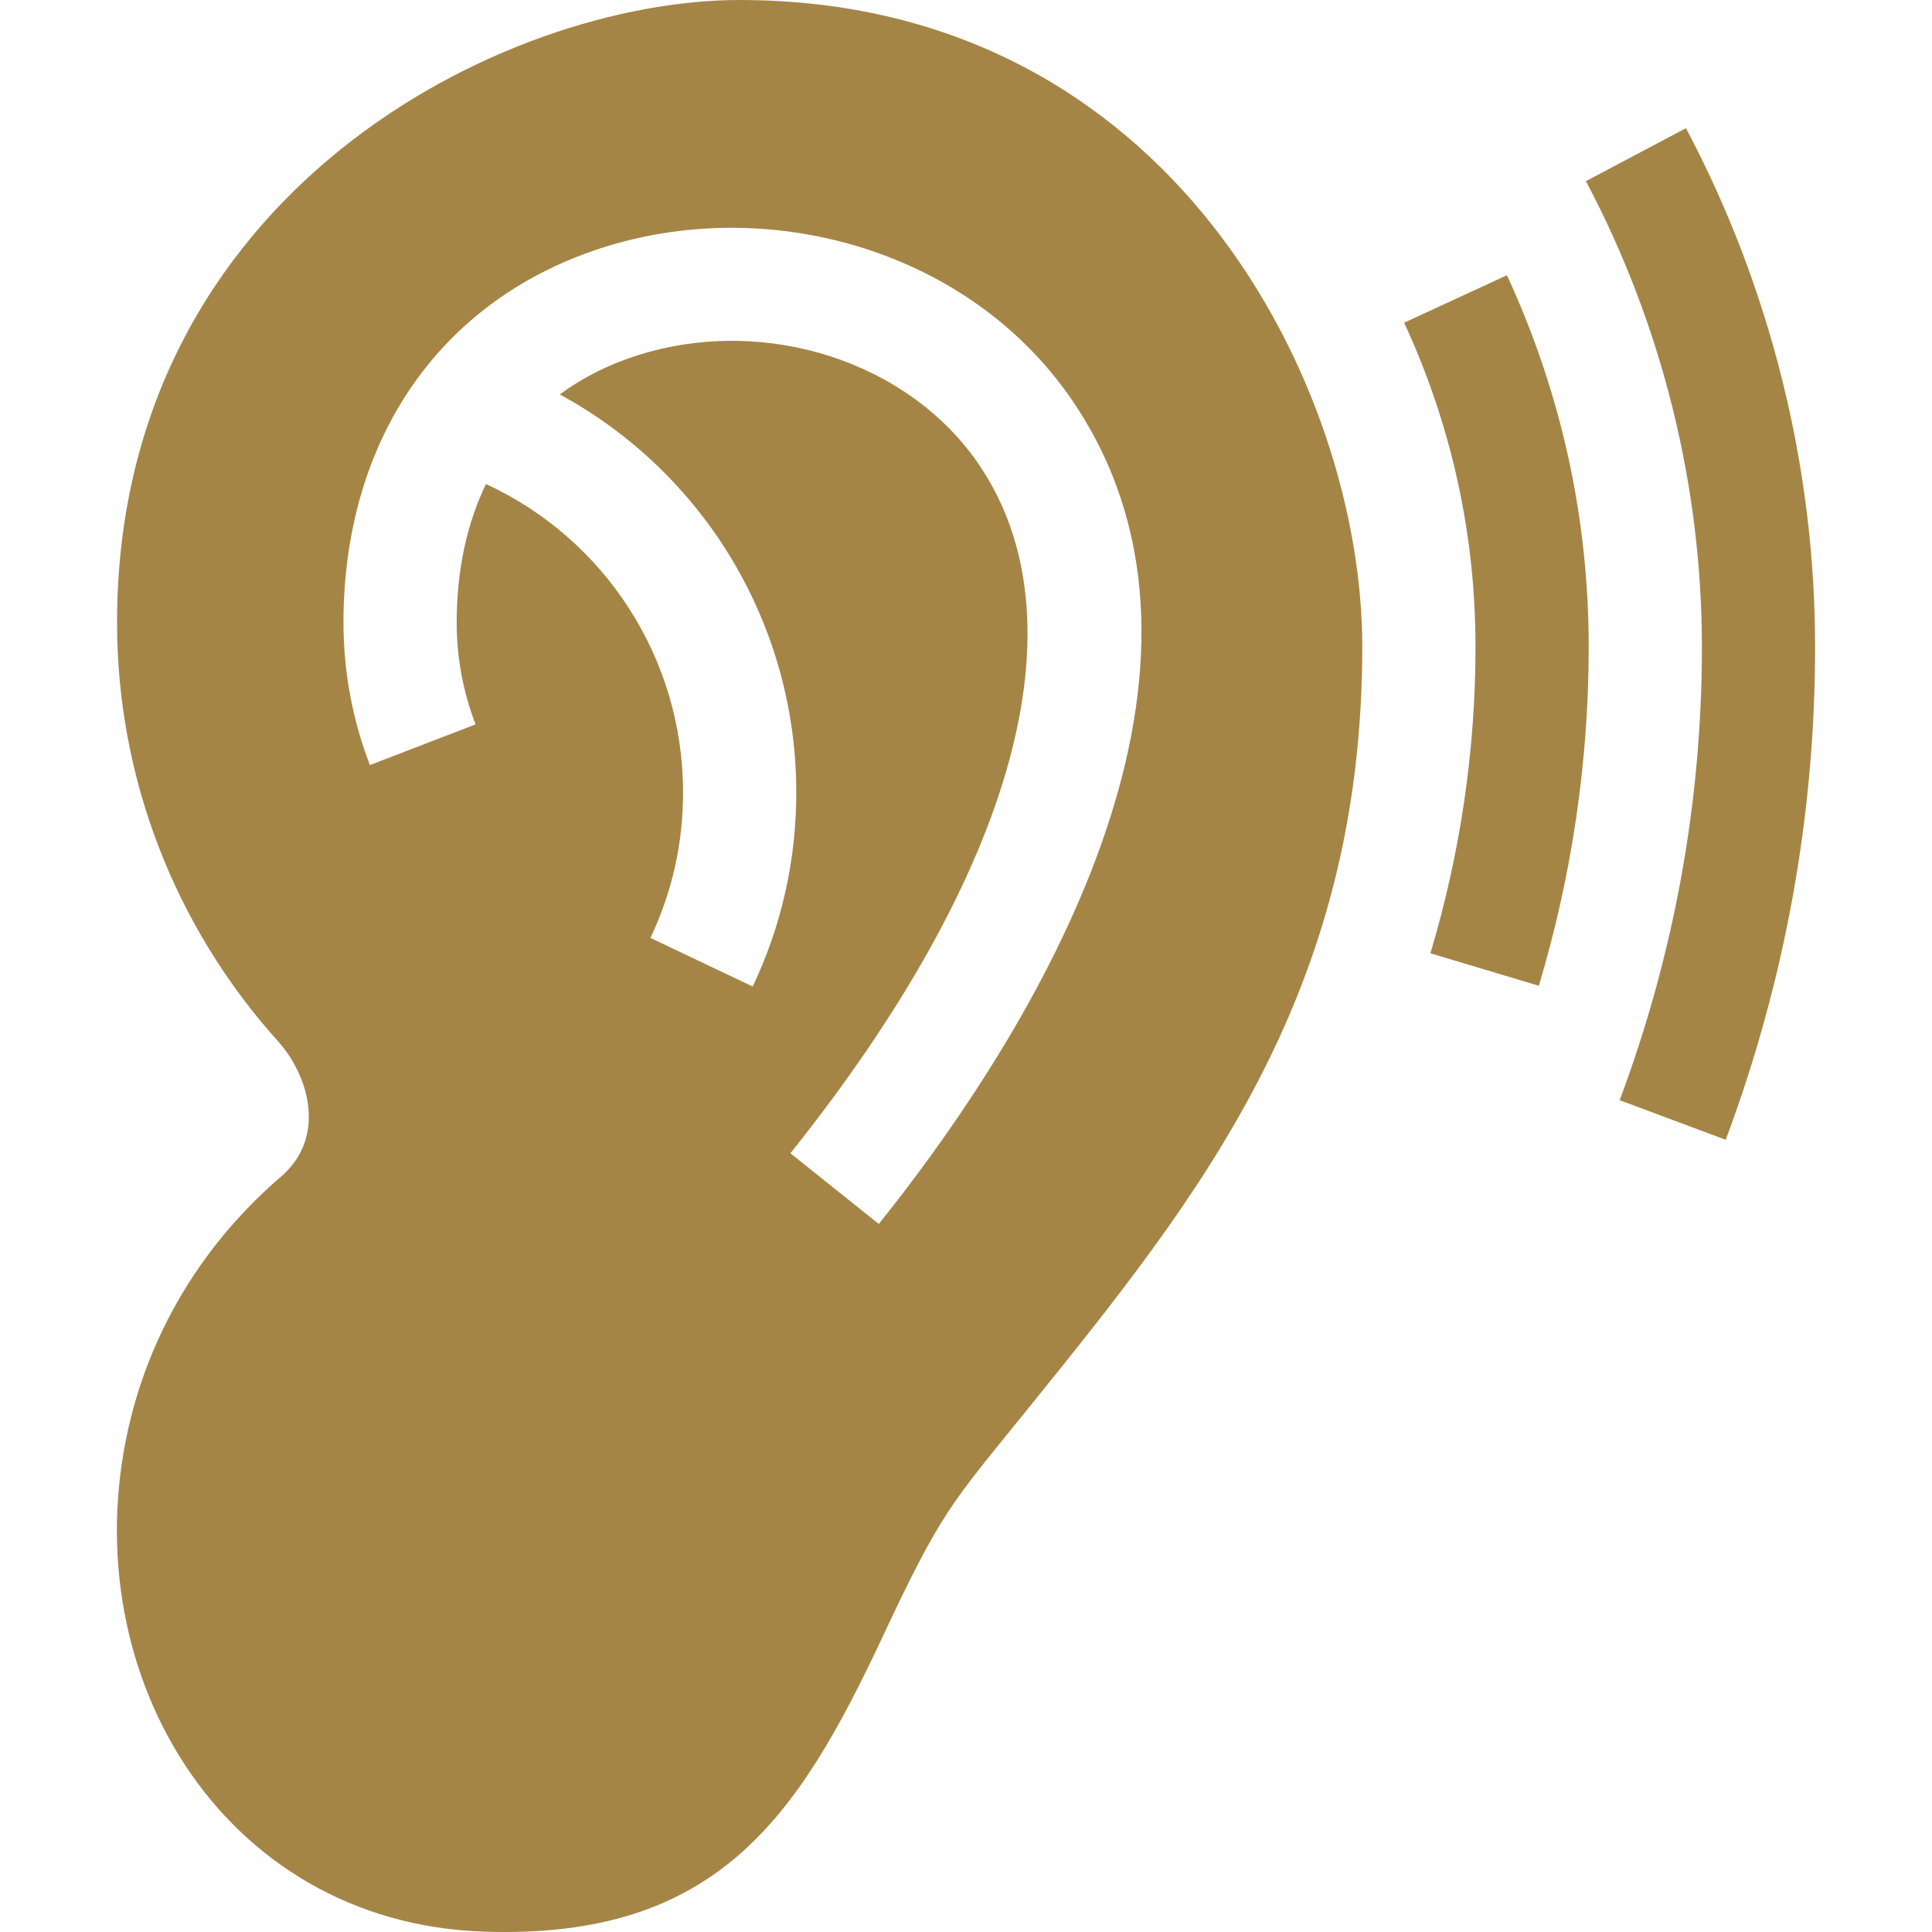 <svg xmlns="http://www.w3.org/2000/svg" version="1.1" xmlns:xlink="http://www.w3.org/1999/xlink" width="512" height="512" x="0" y="0" viewBox="0 0 512.003 512.003" style="enable-background:new 0 0 512 512" xml:space="preserve" class=""><g><path d="m457.341 302.061-28.104-10.499c14.458-38.699 21.788-79.112 21.788-120.116 0-42.8-10.628-85.484-30.736-123.438l26.51-14.045c22.392 42.264 34.227 89.805 34.227 137.482-.001 44.601-7.97 88.547-23.685 130.616zM407.812 261.242l-28.736-8.613c7.929-26.456 11.949-53.77 11.949-81.183 0-29.859-6.36-58.769-18.903-85.926l27.234-12.58c14.379 31.129 21.669 64.271 21.669 98.506 0 30.332-4.445 60.544-13.213 89.796zM196.023 0c-62.53 0-165 51.03-165 165 0 40.94 15.11 80.3 42.6 110.89 8 8.8 13.23 25.29.81 35.96-19.78 17.01-33.52 39.07-39.73 63.8-16.54 65.85 23.29 134.05 93.82 136.27 61.41 1.94 82.88-30.17 105.31-78 15.569-33.228 17.99-35.145 38.31-60.25 45.71-56.59 88.88-110.05 88.88-202.37 0-68.246-50.176-171.3-165-171.3zm36.87 324.37-23.43-18.74c59.79-74.75 78-141.28 49.97-182.52-18.48-27.19-56.21-39.45-89.71-29.18-8.04 2.47-15.19 6.04-21.36 10.61 38.17 20.72 62.66 60.89 62.66 105.46 0 17.99-3.89 35.3-11.55 51.44l-27.1-12.88c5.74-12.08 8.65-25.06 8.65-38.56 0-35.43-20.63-67.15-52.23-81.73-5.07 10.48-7.75 22.82-7.77 36.61 0 9.35 1.69 18.48 5.01 27.09l-28 10.79c-4.65-12.07-7.01-24.82-7.01-37.91.08-48.96 26.2-86.19 69.9-99.6 43.955-13.493 96.33 1.282 123.33 41 44.859 66.028-.971 155.107-51.36 218.12z" fill="#a58546" opacity="1" data-original="#000000"></path></g></svg>